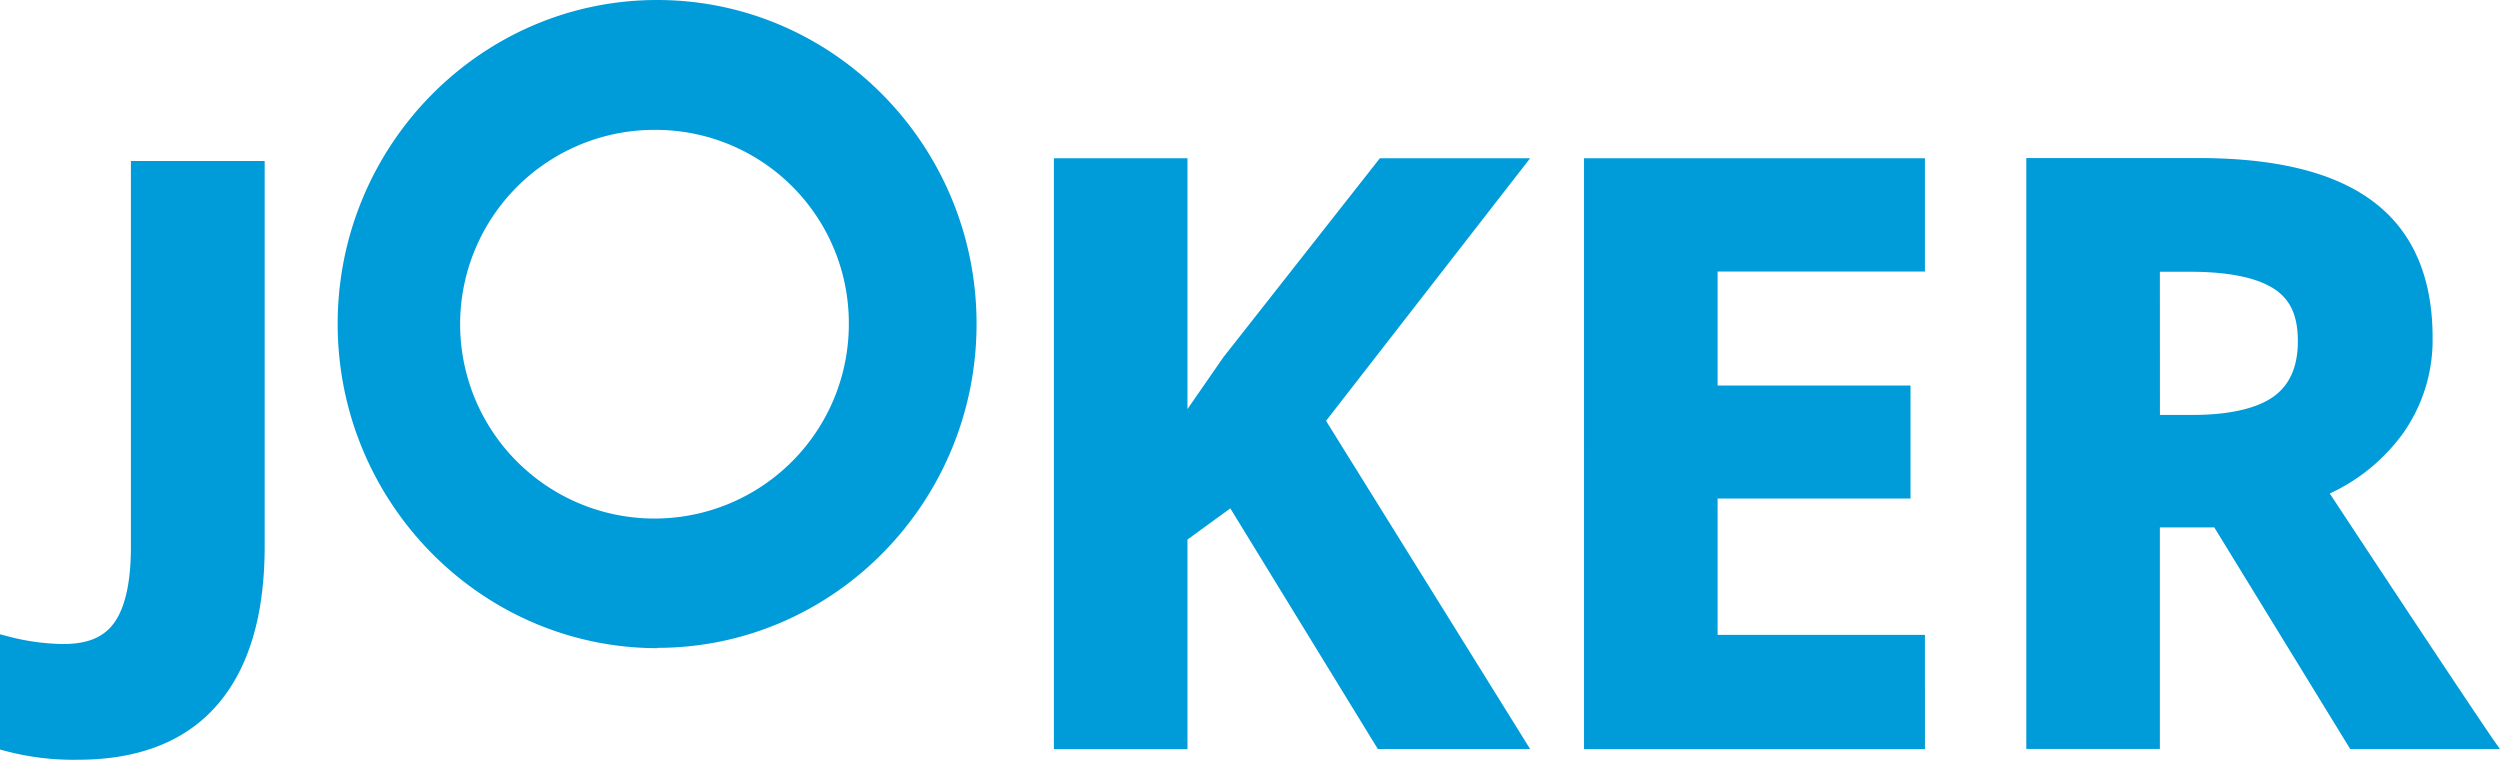 <svg xmlns="http://www.w3.org/2000/svg" width="385" height="117" viewBox="0 0 385 117"><path d="M20.16,84.23c0,5.24-.83,9.12-2.46,11.51s-4.18,3.44-8,3.44A35.07,35.07,0,0,1,1.22,98L0,97.68v17.74l.72.2A41,41,0,0,0,12,117c9.41,0,16.64-2.86,21.5-8.5s7.26-13.81,7.26-24.39V24.79H20.16ZM101.21,20a29.93,29.93,0,1,0,29.51,29.93A29.75,29.75,0,0,0,101.21,20m0,79.82C74.1,99.77,52,77.39,52,49.88S74.1,0,101.21,0s49.18,22.38,49.18,49.88-22.06,49.89-49.18,49.89M212.5,24.37,188.41,55,182.87,63V24.37H162.3v91h20.57V83.09l6.6-4.8,22.72,37.06h23.45L204.21,64.81l31.43-40.44Zm31.44,91h52.5V97.77H264.51v-21h29.71V59.37H264.51V41.82h31.93V24.37h-52.5Zm88.68-73.52h4.65c5.79,0,10.09.86,12.78,2.53s3.82,4.28,3.82,8.16-1.23,6.75-3.78,8.56-6.81,2.8-12.46,2.8h-5Zm51.31,72C380,108.08,371.55,95.37,358.78,76a28.83,28.83,0,0,0,11.4-9.43A24.9,24.9,0,0,0,374.62,52c0-9.26-3-16.27-9-20.85s-15-6.81-27.06-6.81H312.05v91h20.57V81.22H341l20.94,34.14H385Z" fill="#009bd9"/></svg>
